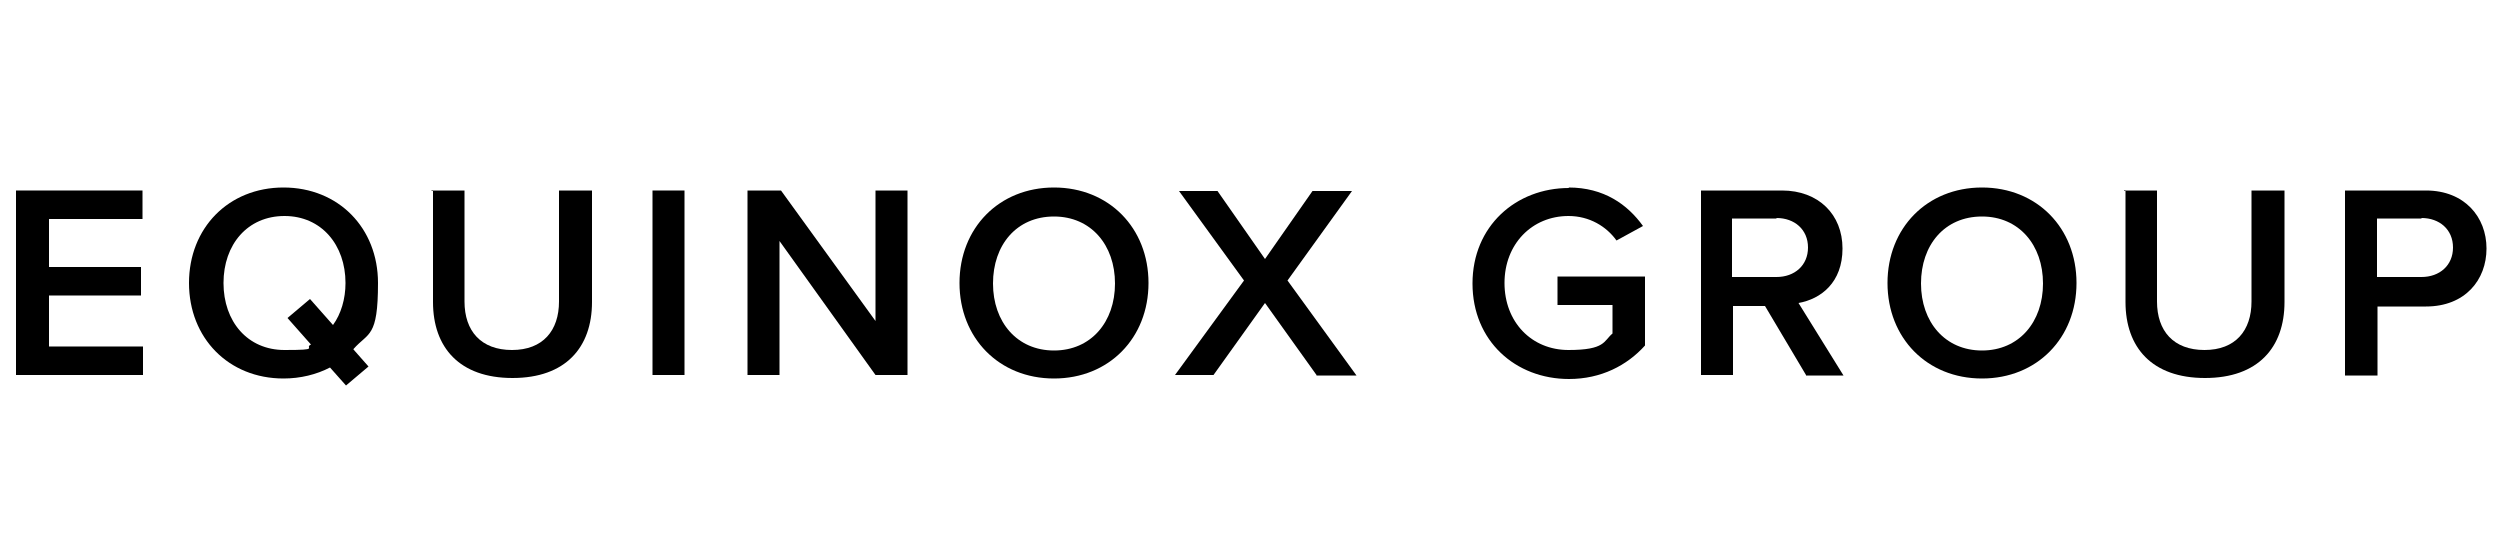 <?xml version="1.0" encoding="UTF-8"?>
<svg id="Layer_1" xmlns="http://www.w3.org/2000/svg" version="1.1" viewBox="0 0 500 109.4">
  <!-- Generator: Adobe Illustrator 29.2.1, SVG Export Plug-In . SVG Version: 2.1.0 Build 116)  -->
  <path d="M3.2,75v-36.9h25.3v5.7H9.8v9.6h18.4v5.7H9.8v10.2h18.8v5.7H3.2Z"/>
  <path d="M70.7,69.9l3,3.4-4.5,3.8-3.2-3.6c-2.7,1.4-5.9,2.2-9.3,2.2-11,0-18.9-8.1-18.9-19.1s7.9-19.1,18.9-19.1,18.9,8.1,18.9,19.1-1.9,9.8-4.9,13.2h0,0ZM62.1,68.8l-4.6-5.2,4.5-3.8,4.6,5.2c1.6-2.2,2.5-5.2,2.5-8.4,0-7.6-4.8-13.4-12.2-13.4s-12.2,5.7-12.2,13.4,4.8,13.4,12.2,13.4,3.8-.4,5.3-1.1h0Z"/>
  <path d="M86.3,38.1h6.6v22.2c0,5.9,3.3,9.7,9.5,9.7s9.4-3.9,9.4-9.7v-22.2h6.6v22.3c0,9.1-5.3,15.2-15.9,15.2s-15.9-6.1-15.9-15.2v-22.4h-.3Z"/>
  <path d="M130.5,75v-36.9h6.4v36.9h-6.4Z"/>
  <path d="M175.1,75l-19.2-26.8v26.8h-6.4v-36.9h6.7l18.9,26.1v-26.1h6.4v36.9h-6.4Z"/>
  <path d="M210.8,37.5c11,0,18.9,8.1,18.9,19.1s-7.9,19.1-18.9,19.1-18.9-8.1-18.9-19.1,7.9-19.1,18.9-19.1ZM210.8,43.3c-7.5,0-12.2,5.7-12.2,13.4s4.8,13.4,12.2,13.4,12.2-5.7,12.2-13.4-4.8-13.4-12.2-13.4Z"/>
  <path d="M263.3,75l-10.3-14.4-10.3,14.4h-7.7l13.8-18.9-13-17.9h7.7l9.5,13.6,9.5-13.6h7.9l-12.9,17.9,13.8,19h-8Z"/>
  <path d="M313.7,37.5c7.1,0,11.8,3.4,14.9,7.7l-5.3,2.9c-2-2.8-5.4-4.9-9.6-4.9-7.3,0-12.8,5.6-12.8,13.4s5.4,13.4,12.8,13.4,7-1.8,8.8-3.3v-5.7h-11v-5.7h17.5v13.8c-3.6,4-8.8,6.7-15.2,6.7-10.7,0-19.3-7.6-19.3-19.1s8.7-19.1,19.3-19.1h0Z"/>
  <path d="M361.2,75l-8.2-13.8h-6.4v13.8h-6.4v-36.9h16.2c7.3,0,12.1,4.8,12.1,11.6s-4.3,10.1-8.8,10.9l9,14.5h-7.5.1-.1ZM355.3,43.7h-8.9v11.7h8.9c3.6,0,6.3-2.3,6.3-5.9s-2.7-5.9-6.3-5.9h0Z"/>
  <path d="M396.4,37.5c11,0,18.9,8.1,18.9,19.1s-7.9,19.1-18.9,19.1-18.9-8.1-18.9-19.1,7.9-19.1,18.9-19.1ZM396.4,43.3c-7.5,0-12.2,5.7-12.2,13.4s4.8,13.4,12.2,13.4,12.2-5.7,12.2-13.4-4.8-13.4-12.2-13.4Z"/>
  <path d="M424.8,38.1h6.6v22.2c0,5.9,3.3,9.7,9.5,9.7s9.4-3.9,9.4-9.7v-22.2h6.6v22.3c0,9.1-5.3,15.2-15.9,15.2s-15.9-6.1-15.9-15.2v-22.4h-.3Z"/>
  <path d="M469,75v-36.9h16.2c7.7,0,12.1,5.3,12.1,11.6s-4.3,11.6-12.1,11.6h-9.7v13.8h-6.5ZM484.3,43.7h-8.9v11.7h8.9c3.6,0,6.3-2.3,6.3-5.9s-2.7-5.9-6.3-5.9h0Z"/>
</svg>
